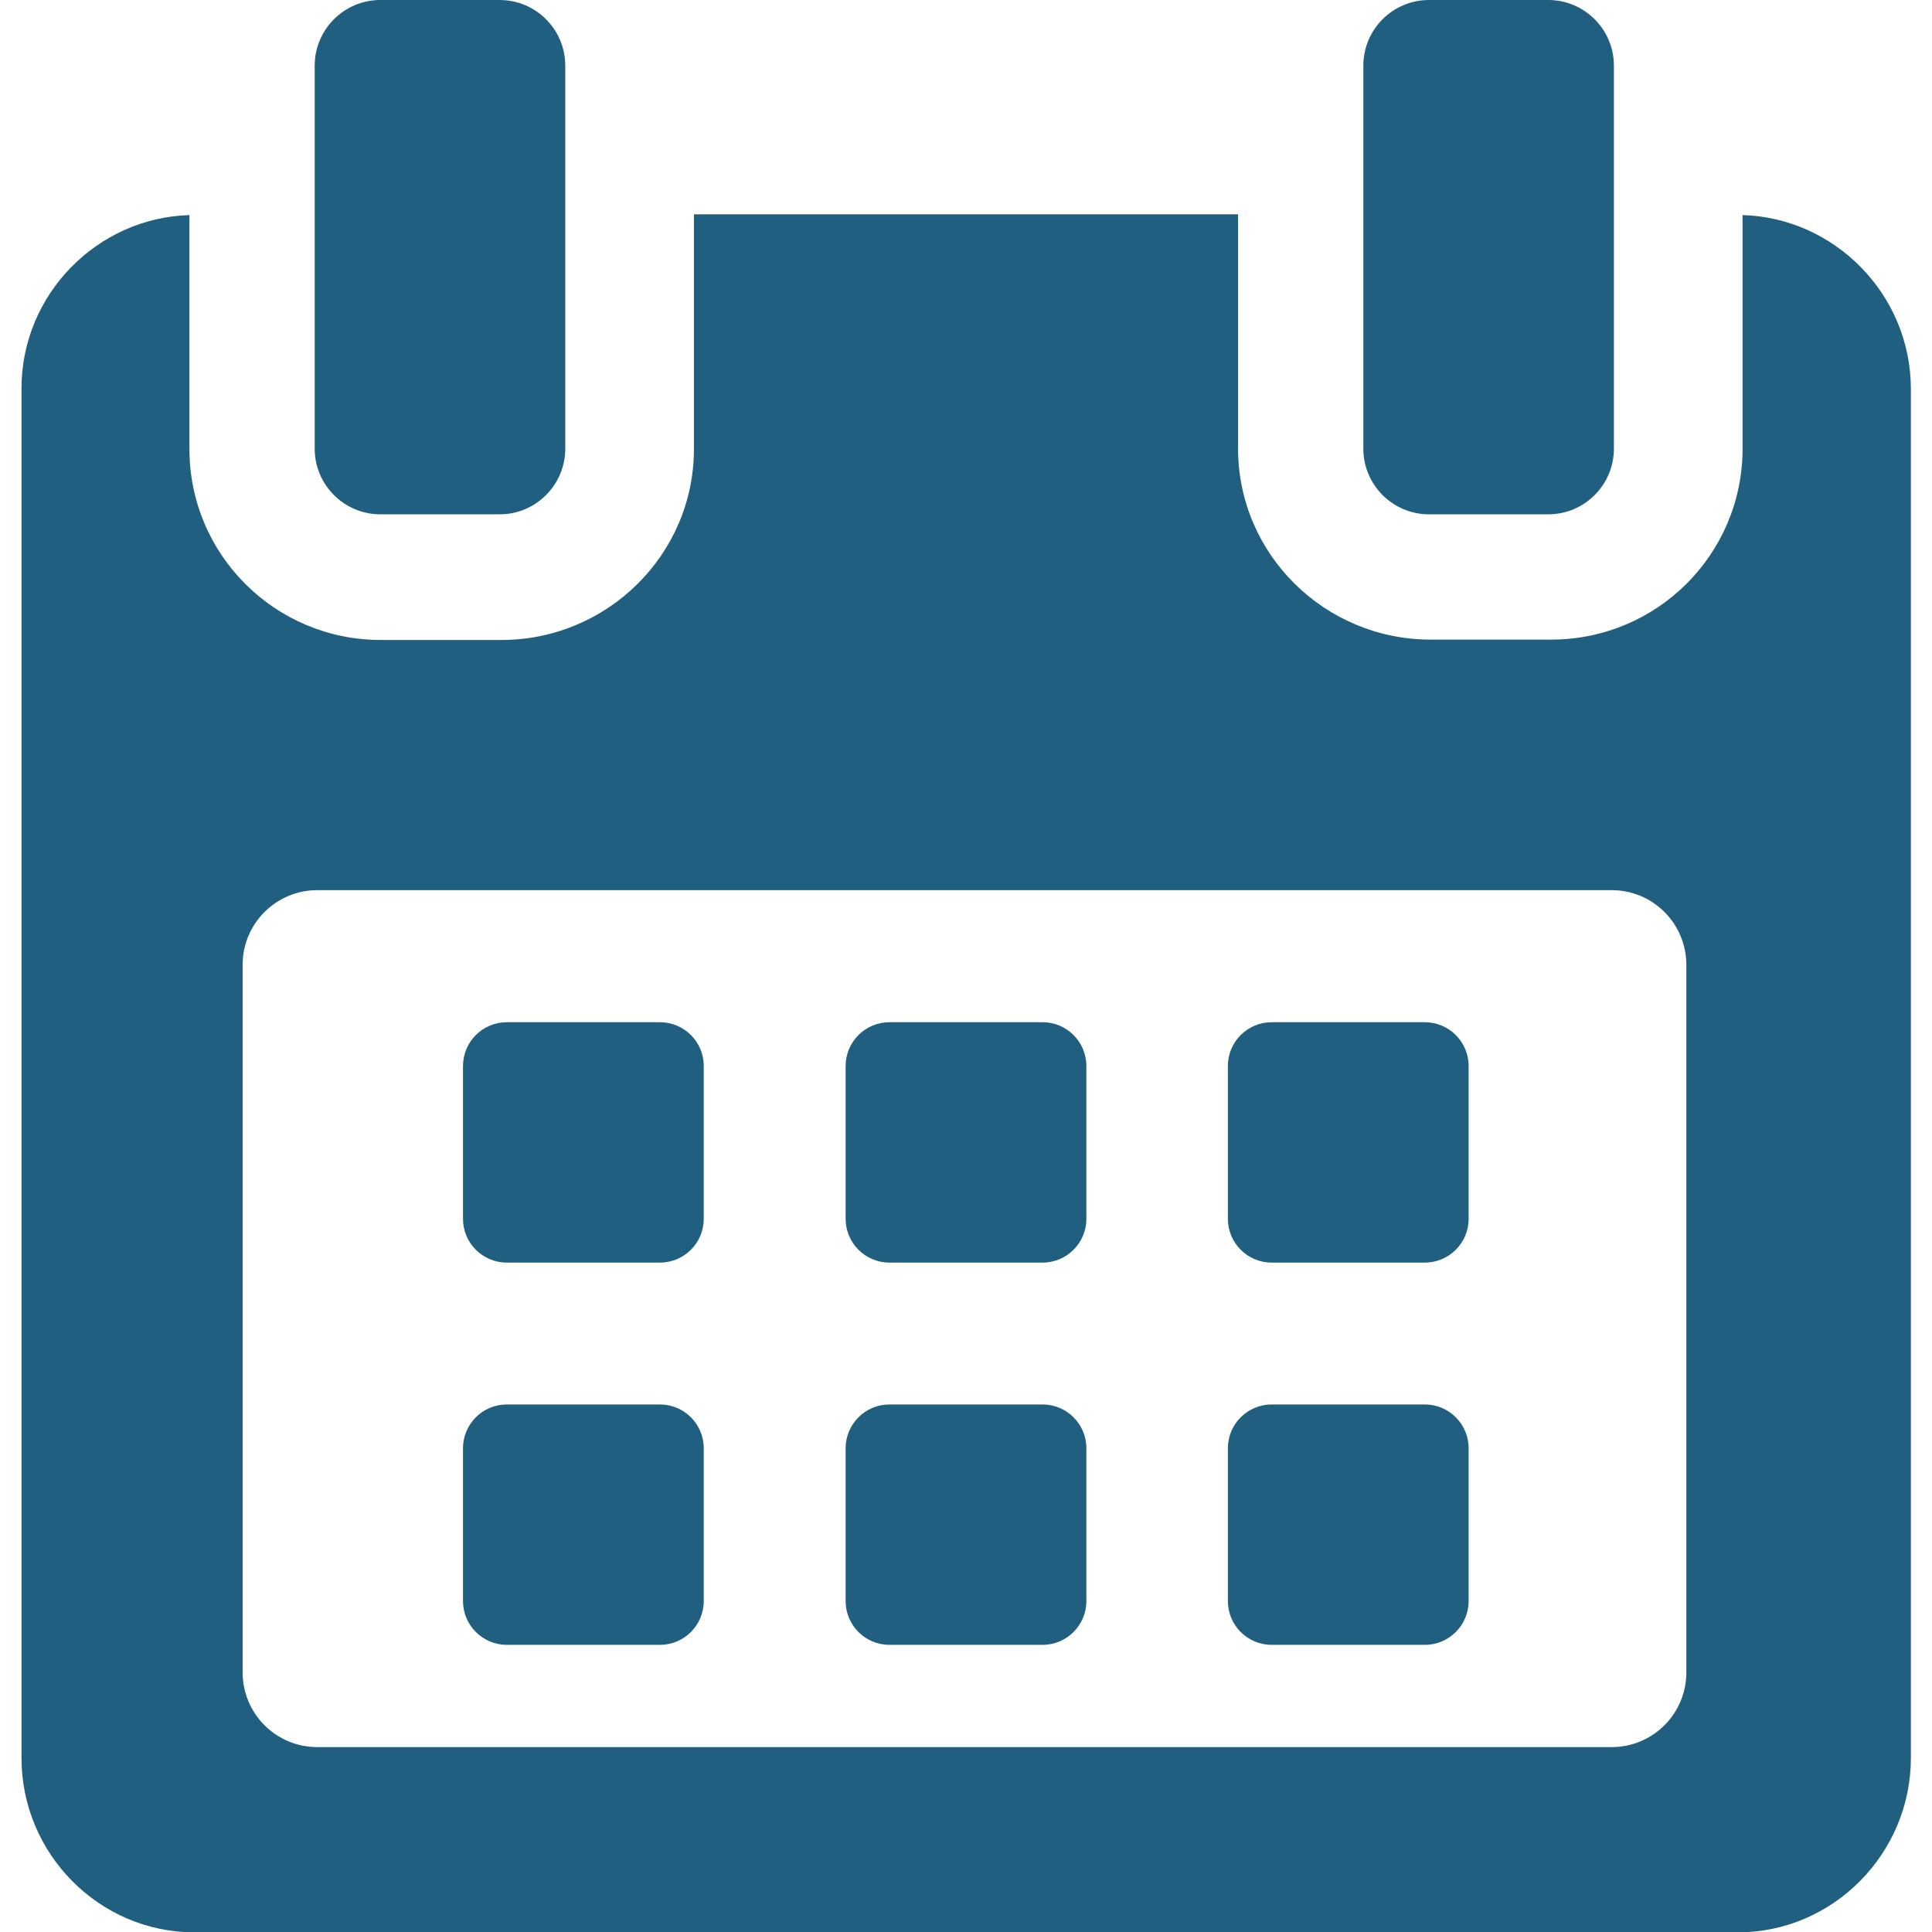<?xml version="1.0" encoding="utf-8"?>
<!-- Generator: Adobe Illustrator 25.2.3, SVG Export Plug-In . SVG Version: 6.00 Build 0)  -->
<svg version="1.1" id="Layer_1" xmlns:svgjs="http://svgjs.com/svgjs"
	 xmlns="http://www.w3.org/2000/svg" xmlns:xlink="http://www.w3.org/1999/xlink" x="0px" y="0px" viewBox="0 0 512 512"
	 style="enable-background:new 0 0 512 512;" xml:space="preserve">
<style type="text/css">
	.st0{fill:#205F7F;}
</style>
<g>
	<g>
		<g>
			<path class="st0" d="M186.5,282.5c0-6.4-5.2-11.6-11.6-11.6h-40.6c-6.4,0-11.6,5.2-11.6,11.6V323c0,6.4,5.2,11.6,11.6,11.6h40.6
				c6.4,0,11.6-5.2,11.6-11.6V282.5L186.5,282.5z"/>
			<path class="st0" d="M287.9,282.5c0-6.4-5.2-11.6-11.6-11.6h-40.6c-6.4,0-11.6,5.2-11.6,11.6V323c0,6.4,5.2,11.6,11.6,11.6h40.6
				c6.4,0,11.6-5.2,11.6-11.6V282.5z"/>
			<path class="st0" d="M389.2,282.5c0-6.4-5.2-11.6-11.6-11.6H337c-6.4,0-11.6,5.2-11.6,11.6V323c0,6.4,5.2,11.6,11.6,11.6h40.6
				c6.4,0,11.6-5.2,11.6-11.6V282.5z"/>
			<path class="st0" d="M186.5,383.8c0-6.4-5.2-11.6-11.6-11.6h-40.6c-6.4,0-11.6,5.2-11.6,11.6v40.5c0,6.4,5.2,11.6,11.6,11.6h40.6
				c6.4,0,11.6-5.2,11.6-11.6V383.8L186.5,383.8z"/>
			<path class="st0" d="M287.9,383.8c0-6.4-5.2-11.6-11.6-11.6h-40.6c-6.4,0-11.6,5.2-11.6,11.6v40.5c0,6.4,5.2,11.6,11.6,11.6h40.6
				c6.4,0,11.6-5.2,11.6-11.6V383.8z"/>
			<path class="st0" d="M389.2,383.8c0-6.4-5.2-11.6-11.6-11.6H337c-6.4,0-11.6,5.2-11.6,11.6v40.5c0,6.4,5.2,11.6,11.6,11.6h40.6
				c6.4,0,11.6-5.2,11.6-11.6V383.8L389.2,383.8z"/>
			<path class="st0" d="M461.8,57v61.9c0,28-22.7,50.6-50.7,50.6h-32c-28,0-51-22.6-51-50.6V56.8H183.9V119c0,28-23,50.6-51,50.6
				h-32c-28,0-50.7-22.6-50.7-50.6V57C25.8,57.7,5.7,78,5.7,102.9v363c0,25.3,20.5,46.2,45.9,46.2h408.9c25.3,0,45.9-20.9,45.9-46.2
				v-363C506.3,78,486.2,57.7,461.8,57z M446.9,443.2c0,11-8.9,19.8-19.8,19.8h-343c-11,0-19.8-8.9-19.8-19.8V255.7
				c0-11,8.9-19.8,19.8-19.8h343c11,0,19.8,8.9,19.8,19.8V443.2L446.9,443.2z"/>
			<path class="st0" d="M100.8,136.3h31.6c9.6,0,17.4-7.8,17.4-17.4V17.4C149.8,7.8,142,0,132.4,0h-31.6c-9.6,0-17.4,7.8-17.4,17.4
				v101.5C83.4,128.5,91.2,136.3,100.8,136.3z"/>
			<path class="st0" d="M378.7,136.3h31.6c9.6,0,17.4-7.8,17.4-17.4V17.4c0-9.6-7.8-17.4-17.4-17.4h-31.6c-9.6,0-17.4,7.8-17.4,17.4
				v101.5C361.3,128.5,369.1,136.3,378.7,136.3z"/>
		</g>
	</g>
</g>
</svg>
